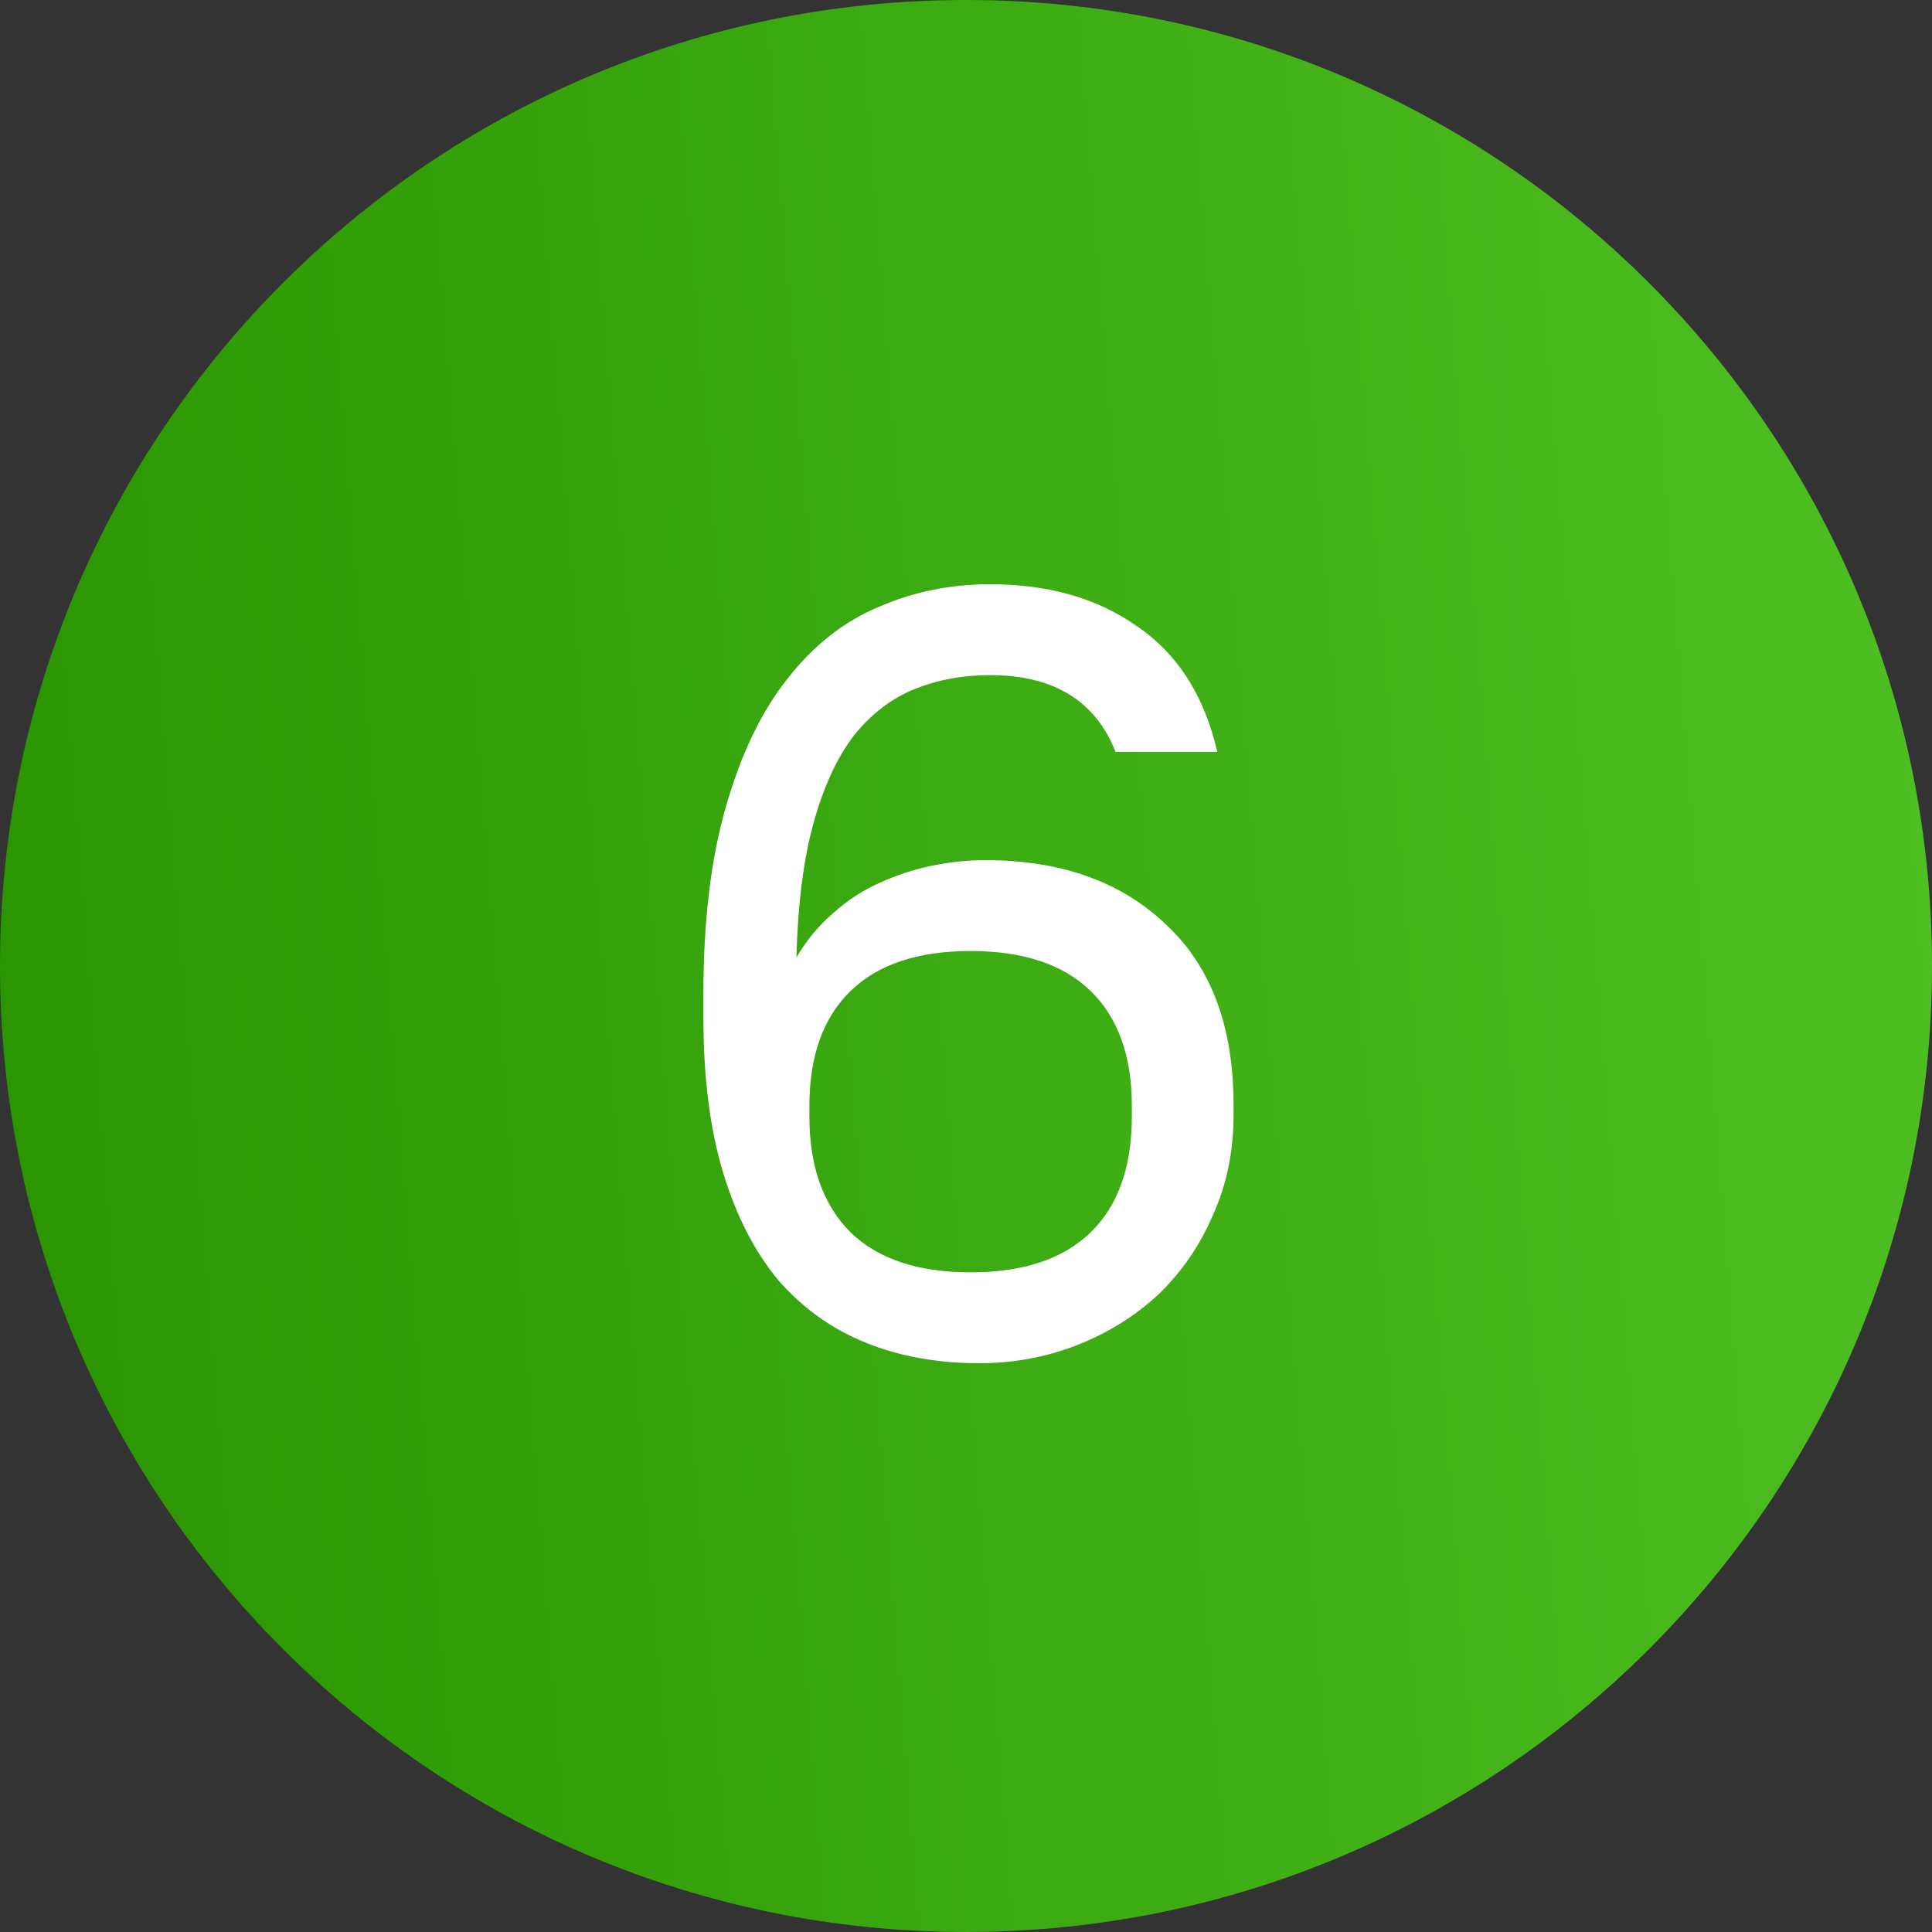 <?xml version="1.0" encoding="UTF-8"?> <svg xmlns="http://www.w3.org/2000/svg" width="100" height="100" viewBox="0 0 100 100" fill="none"><rect x="0" y="0" width="100" height="100" fill="#333333" stroke="none"/> <path d="M100 50C100 77.614 77.614 100 50 100C22.386 100 0 77.614 0 50C0 22.386 22.386 0 50 0C77.614 0 100 22.386 100 50Z" fill="url(#paint0_linear_175_2102)"></path> <path d="M50.687 70.56C48.522 70.56 46.562 70.205 44.807 69.496C43.052 68.787 41.54 67.704 40.271 66.248C39.039 64.755 38.087 62.888 37.415 60.648C36.743 58.408 36.407 55.739 36.407 52.64V51.52C36.407 47.675 36.799 44.408 37.583 41.72C38.367 38.995 39.431 36.792 40.775 35.112C42.119 33.395 43.687 32.163 45.479 31.416C47.271 30.632 49.194 30.24 51.247 30.24C54.271 30.24 56.809 30.968 58.863 32.424C60.953 33.843 62.335 36.008 63.007 38.92H57.743C56.697 36.269 54.532 34.944 51.247 34.944C49.828 34.944 48.522 35.187 47.327 35.672C46.132 36.157 45.087 36.96 44.191 38.08C43.332 39.2 42.642 40.693 42.119 42.56C41.596 44.427 41.297 46.76 41.223 49.56C41.745 48.664 42.38 47.899 43.127 47.264C43.873 46.592 44.676 46.069 45.535 45.696C46.431 45.285 47.346 44.987 48.279 44.8C49.212 44.613 50.108 44.52 50.967 44.52C54.887 44.52 58.004 45.621 60.319 47.824C62.671 49.989 63.847 53.107 63.847 57.176V57.736C63.847 59.603 63.492 61.32 62.783 62.888C62.111 64.456 61.178 65.819 59.983 66.976C58.788 68.096 57.388 68.973 55.783 69.608C54.178 70.243 52.479 70.56 50.687 70.56ZM50.239 65.856C52.964 65.856 55.036 65.165 56.455 63.784C57.873 62.403 58.583 60.405 58.583 57.792V57.232C58.583 54.656 57.873 52.677 56.455 51.296C55.036 49.915 52.964 49.224 50.239 49.224C47.514 49.224 45.441 49.915 44.023 51.296C42.604 52.677 41.895 54.656 41.895 57.232V57.792C41.895 60.368 42.604 62.365 44.023 63.784C45.441 65.165 47.514 65.856 50.239 65.856Z" fill="white"></path> <defs> <linearGradient id="paint0_linear_175_2102" x1="4.42818e-07" y1="100" x2="121.142" y2="90.342" gradientUnits="userSpaceOnUse"> <stop stop-color="#299400"></stop> <stop offset="1" stop-color="#54C628"></stop> </linearGradient> </defs> </svg> 
